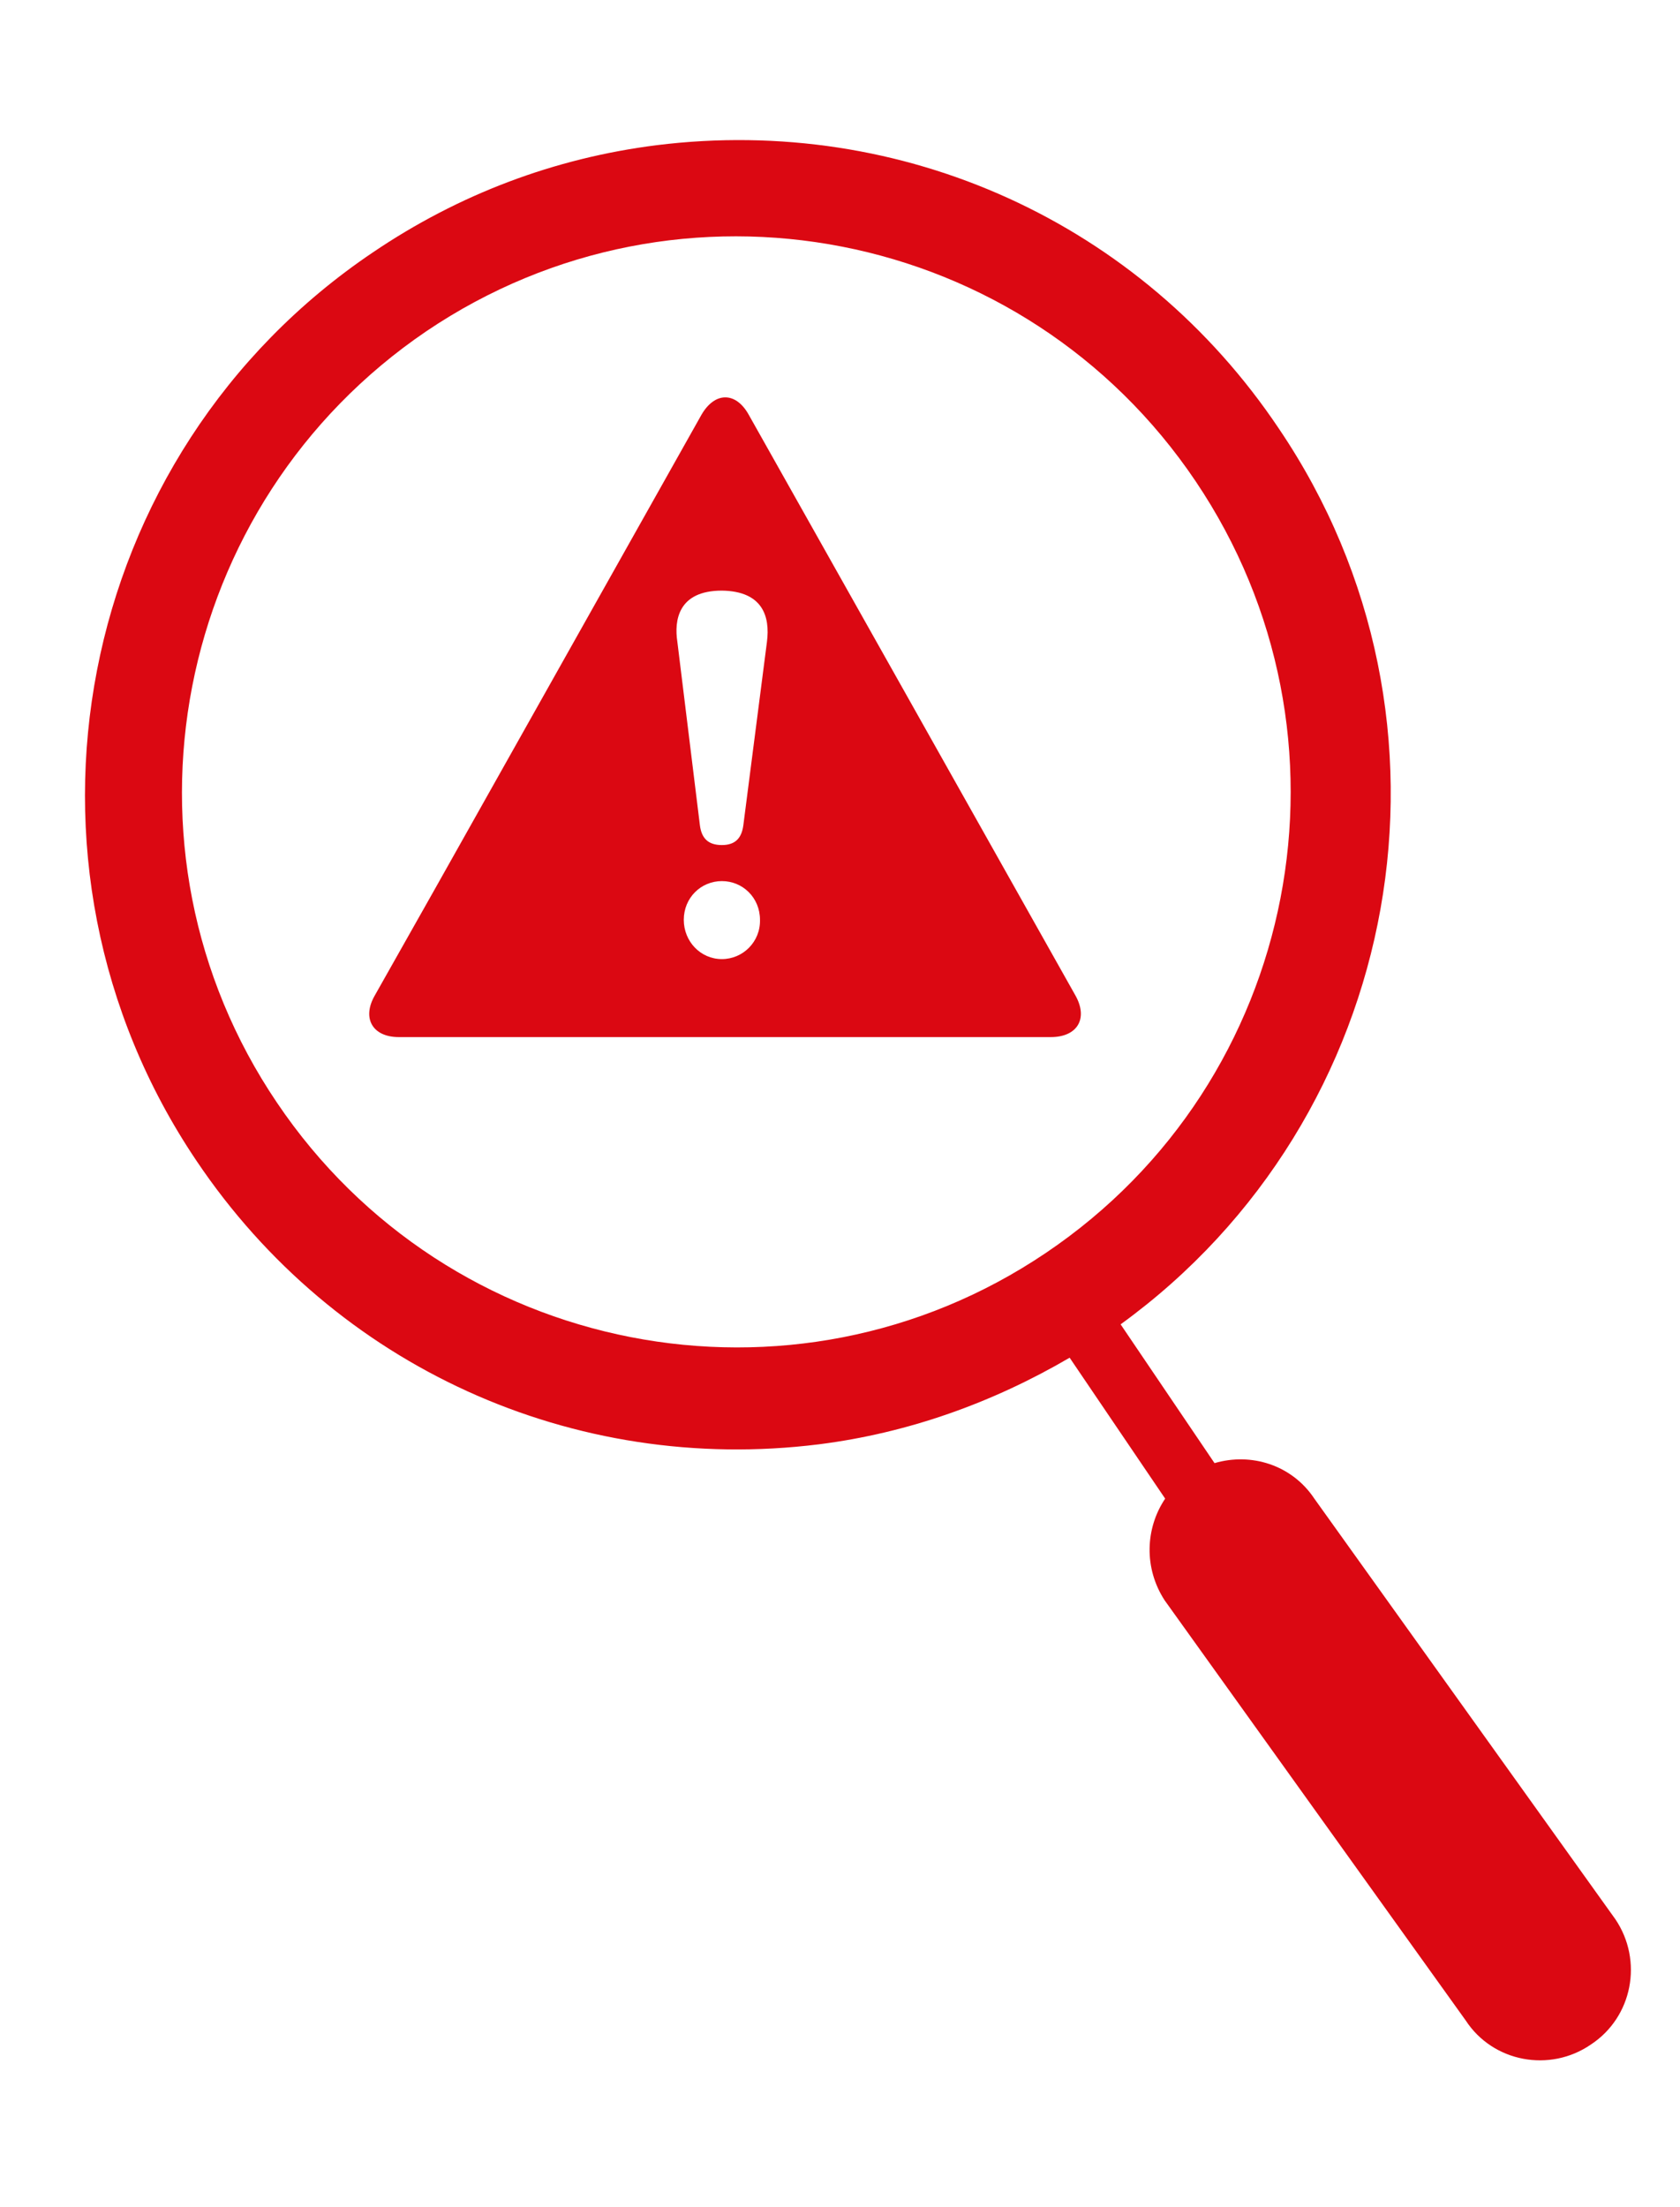 <svg width="492" height="646" xmlns="http://www.w3.org/2000/svg" xmlns:xlink="http://www.w3.org/1999/xlink" xml:space="preserve" overflow="hidden"><g transform="translate(-164 -147)"><g><g><path d="M448.227 519.892 360.058 396.992C353.458 387.091 341.513 383.475 330.827 386.619L303.323 346.071C386.461 285.878 407.678 169.892 349.686 84.396 309.296 24.203 239.515-7.387 167.378 1.572 137.517 5.344 109.542 15.873 84.396 32.847-3.3 91.783-26.246 211.069 32.69 298.294 73.238 358.487 143.018 390.077 214.998 381.119 241.087 377.818 265.761 369.017 288.393 355.816L316.368 396.992C310.552 405.636 310.081 417.266 316.21 426.695L404.378 549.439C412.394 561.698 429.053 564.684 440.997 556.512 453.256 548.496 456.399 531.994 448.227 519.892ZM281.477 325.169C207.297 375.146 106.398 355.501 56.264 281.321 5.972 207.14 25.775 106.242 99.956 55.95 174.293 5.815 275.191 25.46 325.326 99.798 375.461 174.135 355.972 275.034 281.477 325.169Z" fill="#DB0812" transform="matrix(1 0 0 1.002 188.858 187.937)"/><path d="M290.121 250.045 240.773 162.506 194.41 80.31C190.638 73.552 184.509 73.552 180.579 80.31L103.098 217.827 84.868 250.045C81.096 256.646 84.239 262.146 91.94 262.146L282.891 262.146C290.593 262.146 293.893 256.804 290.121 250.045ZM186.551 239.358C180.265 239.358 175.393 234.171 175.393 227.885 175.393 221.441 180.423 216.57 186.551 216.57 192.681 216.57 197.71 221.441 197.71 227.885 197.867 234.329 192.681 239.358 186.551 239.358ZM199.753 146.632 192.838 200.224C192.367 203.84 190.638 206.04 186.551 206.04 182.465 206.04 180.579 203.996 180.107 200.224L173.507 146.632C172.564 140.503 173.665 131.702 186.551 131.702 198.496 131.859 200.696 139.246 199.753 146.632Z" fill="#DB0812" transform="matrix(1 0 0 1.002 188.858 187.937)"/></g></g></g></svg>